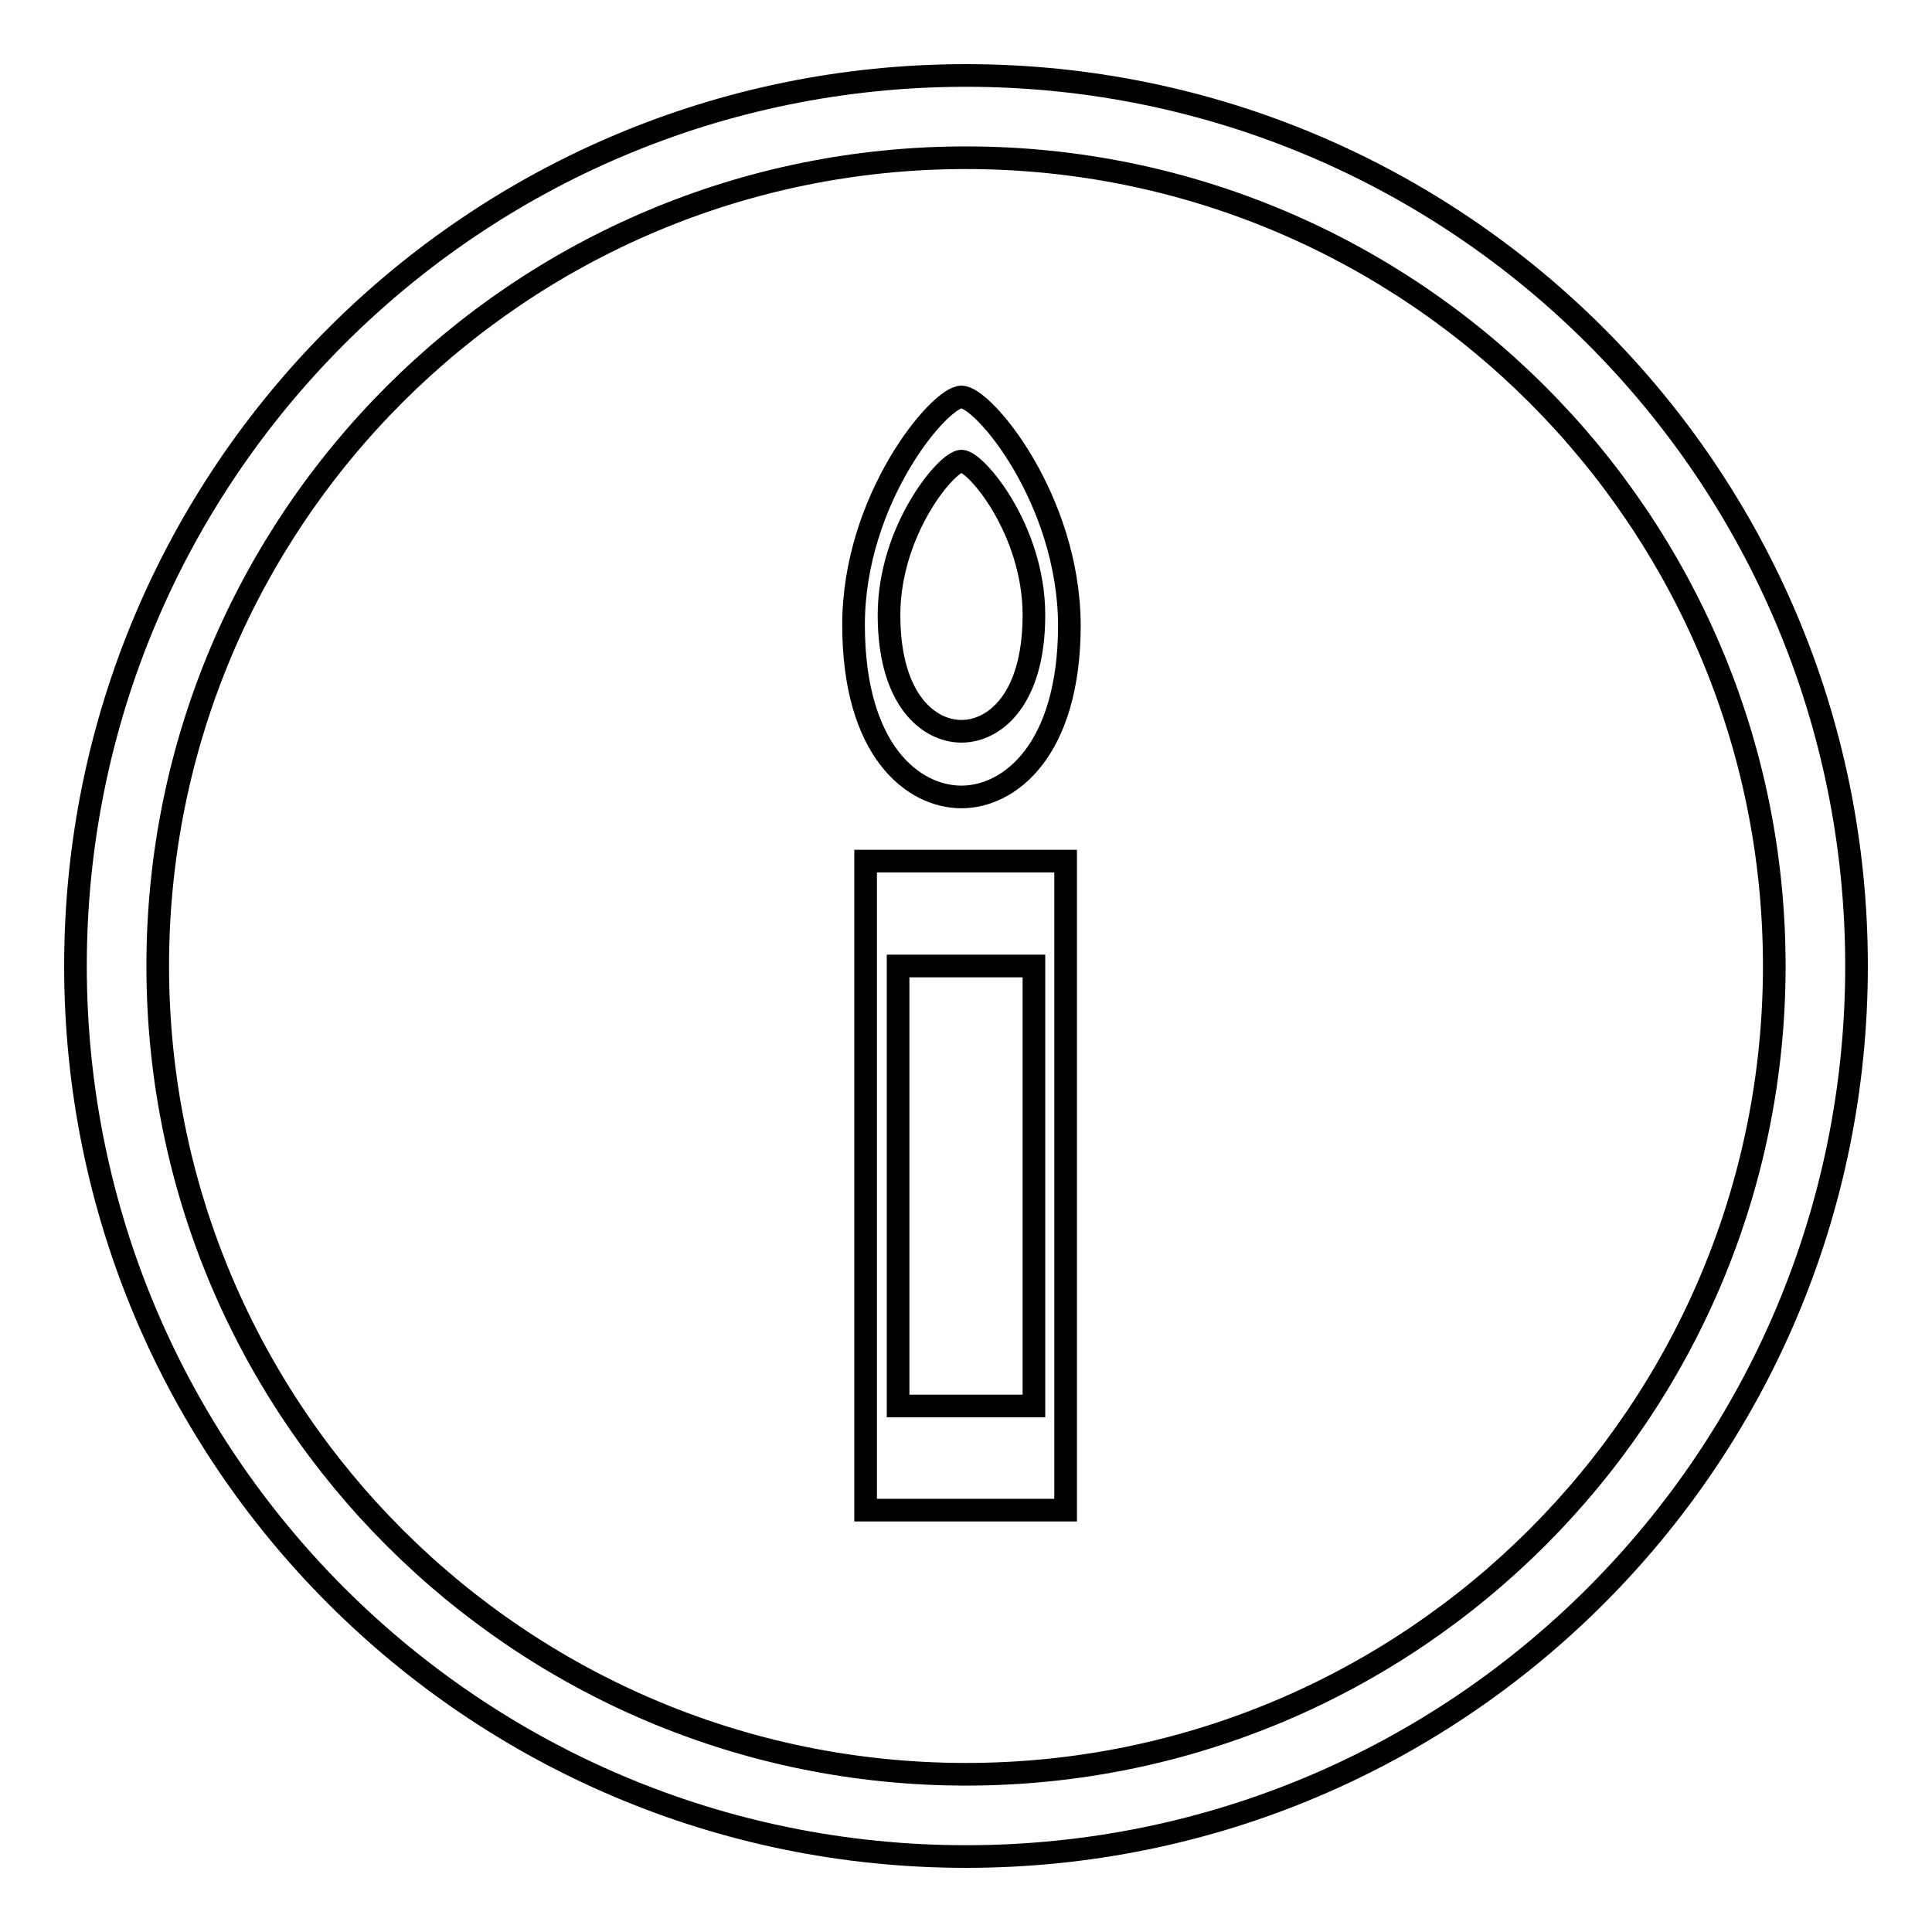 <?xml version="1.0" encoding="utf-8"?>
<!-- Svg Vector Icons : http://www.onlinewebfonts.com/icon -->
<!DOCTYPE svg PUBLIC "-//W3C//DTD SVG 1.1//EN" "http://www.w3.org/Graphics/SVG/1.1/DTD/svg11.dtd">
<svg version="1.1" xmlns="http://www.w3.org/2000/svg" xmlns:xlink="http://www.w3.org/1999/xlink" x="0px" y="0px" viewBox="0 0 256 256" enable-background="new 0 0 256 256" xml:space="preserve">
<g><g><path stroke-width="3" fill-opacity="0" stroke="#000000"  d="M128,10C62.8,10,10,62.8,10,128c0,65.2,52.8,118,118,118c65.2,0,118-52.8,118-118C246,62.8,193.2,10,128,10z M128,235.1c-59.1,0-107.1-47.9-107.1-107.1S68.9,20.9,128,20.9S235.1,68.9,235.1,128S187.1,235.1,128,235.1z"/><path stroke-width="3" fill-opacity="0" stroke="#000000"  d="M127.4,52.6c-2.9,0-14.3,13.5-14.3,30.2c0,16.7,7.9,22.8,14.3,22.8c6.3,0,14.3-6.1,14.3-22.8C141.6,66.1,130.3,52.6,127.4,52.6z M127.4,96.9c-4.3,0-9.6-4.1-9.6-15.4c0-11.3,7.7-20.4,9.6-20.4s9.6,9.1,9.6,20.4C137,92.8,131.7,96.9,127.4,96.9z"/><path stroke-width="3" fill-opacity="0" stroke="#000000"  d="M114.7,114.1v86h26.5v-86H114.7z M137,186.3h-18V128h18V186.3z"/></g></g>
</svg>